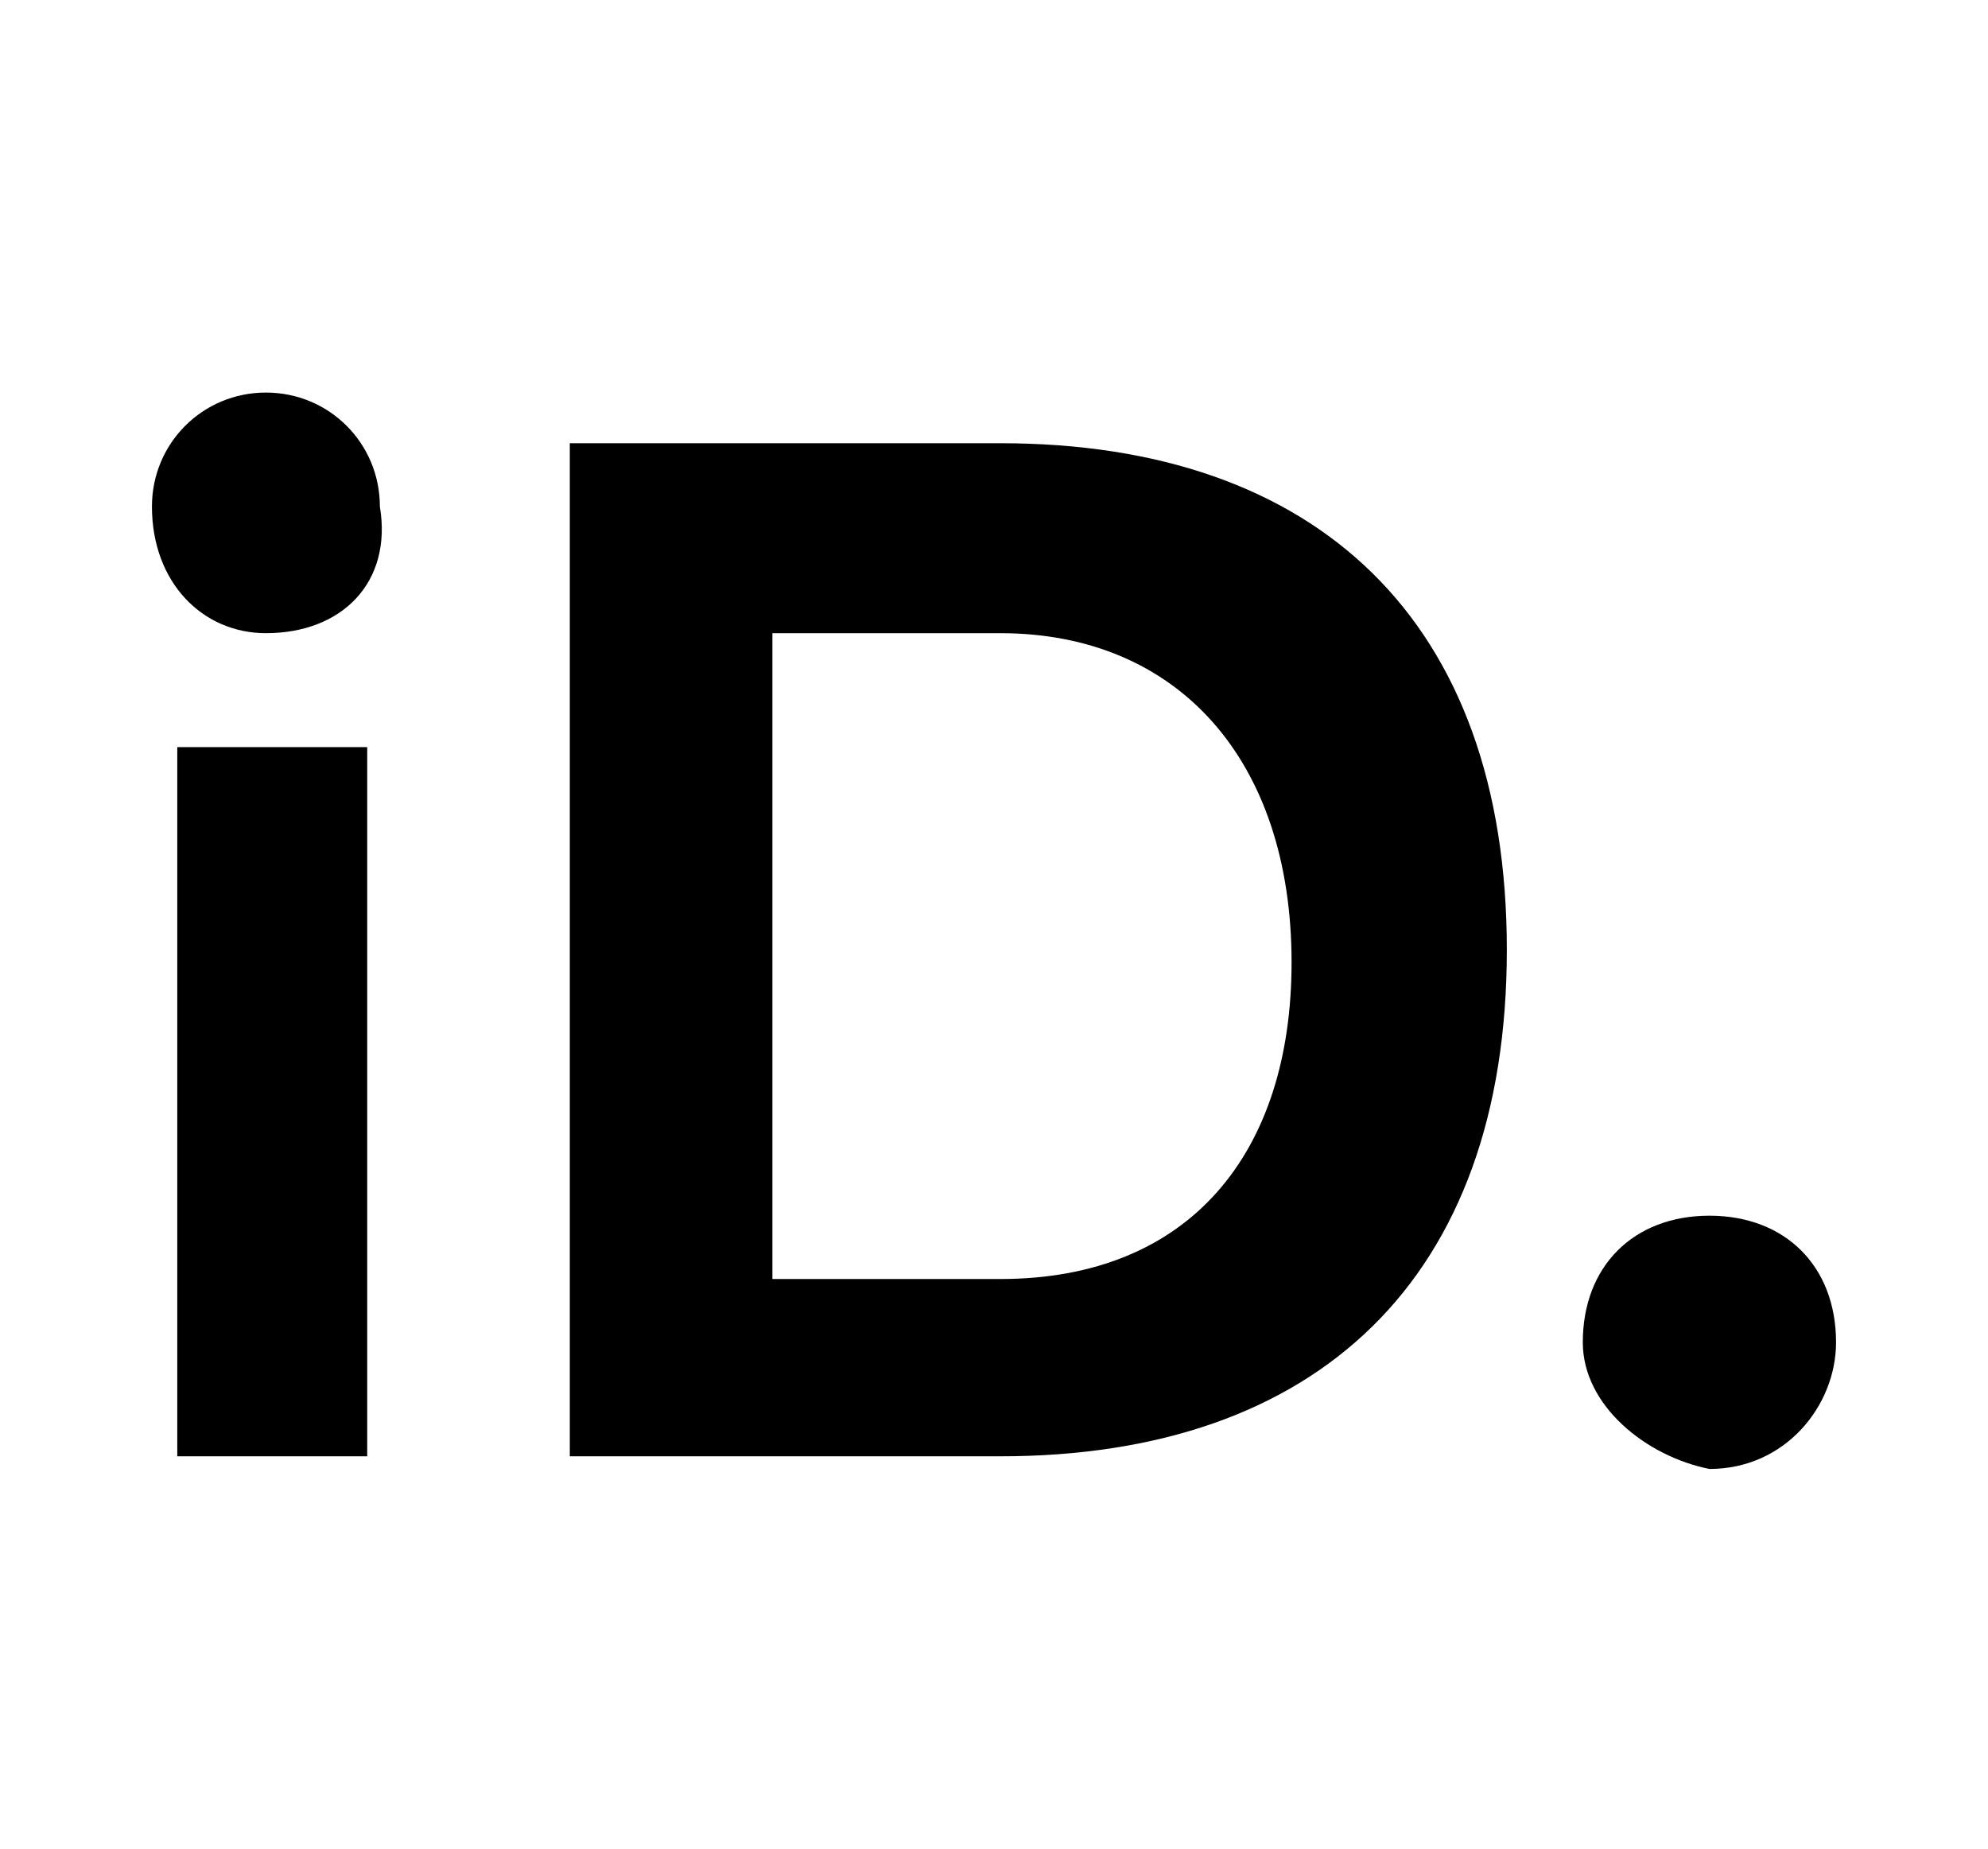 <svg xmlns="http://www.w3.org/2000/svg" xmlns:xlink="http://www.w3.org/1999/xlink" id="Capa_1" x="0px" y="0px" viewBox="0 0 15.7 14.6" style="enable-background:new 0 0 15.7 14.6;" xml:space="preserve"><g>	<path d="M1.2,4c0-0.5,0.4-0.9,0.9-0.9c0.5,0,0.9,0.4,0.9,0.9C3.1,4.6,2.7,5,2.1,5C1.6,5,1.2,4.6,1.2,4z M2.9,11.5V5.9H1.4v5.6H2.9z  "></path>	<path d="M7.9,3.5c2.5,0,4,1.4,4,4c0,2.6-1.5,4-4,4H4.5v-8H7.9z M7.9,10.1c1.5,0,2.3-1,2.3-2.5C10.2,6,9.3,5,7.9,5H6.1v5.1H7.9z"></path>	<path d="M12.5,10.6c0-0.6,0.4-1,1-1c0.6,0,1,0.4,1,1c0,0.5-0.4,1-1,1C13,11.5,12.5,11.1,12.5,10.6z"></path></g></svg>